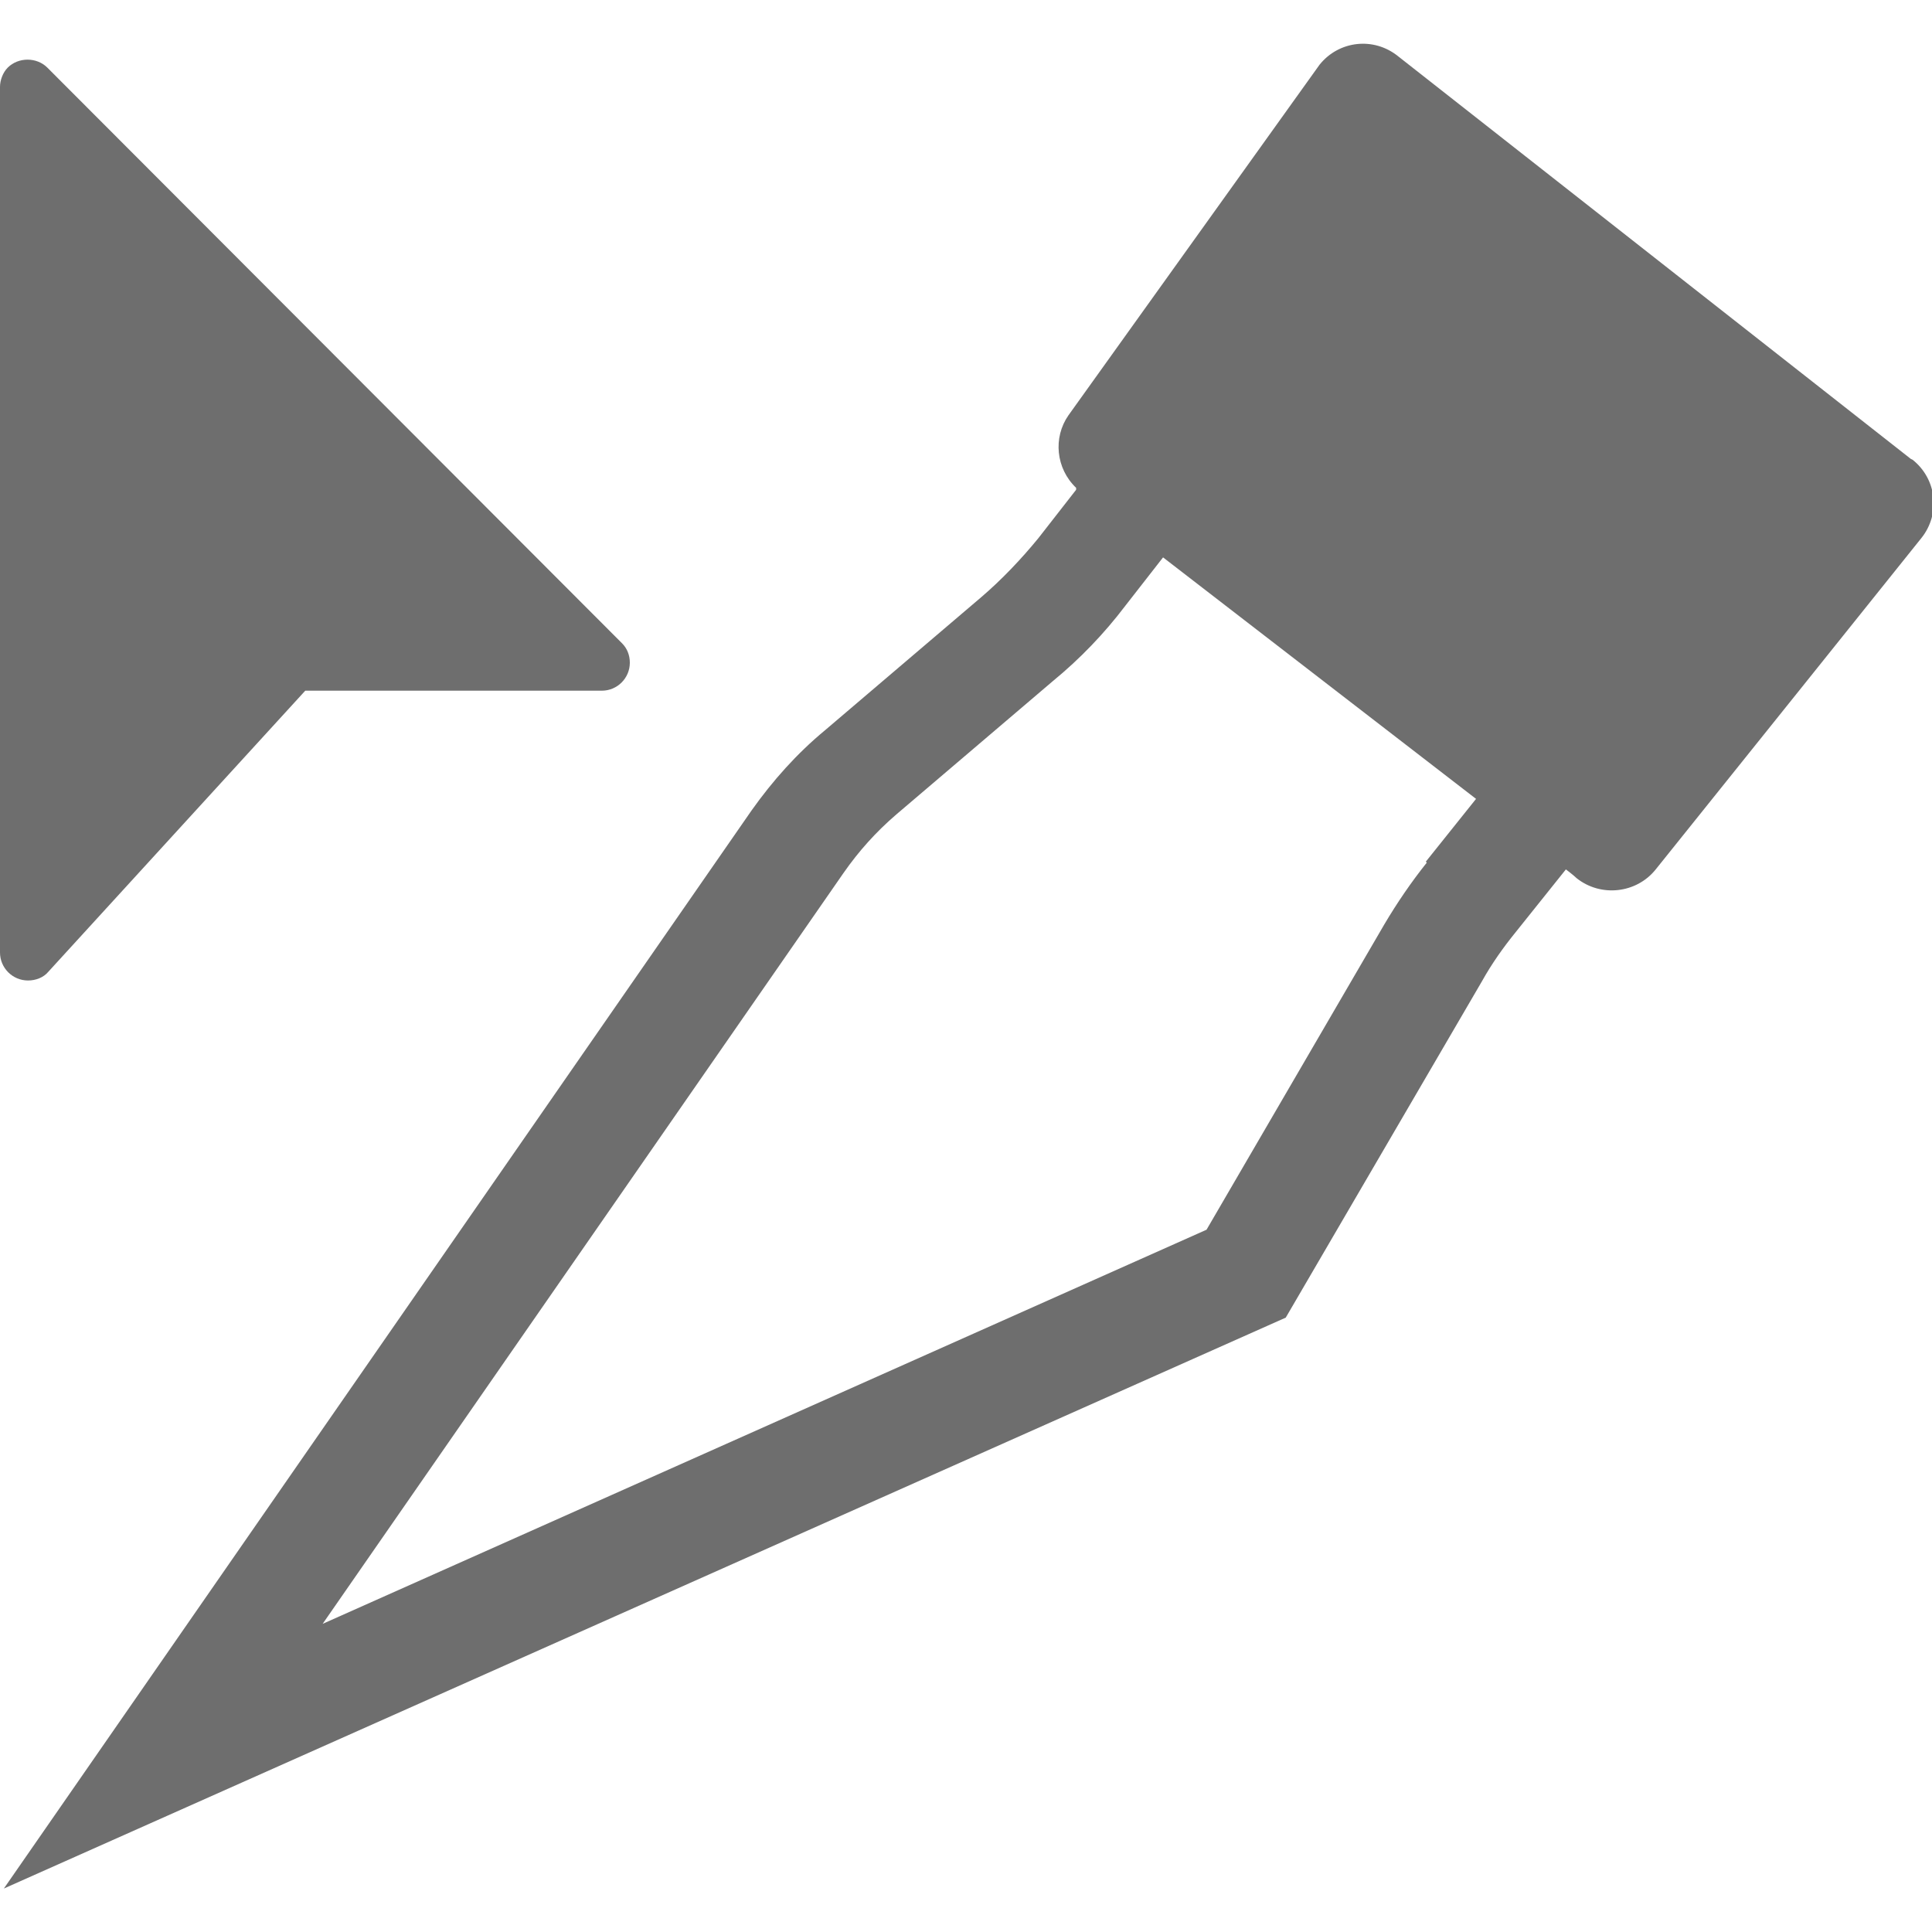 <?xml version="1.0" encoding="UTF-8"?><svg id="selection" xmlns="http://www.w3.org/2000/svg" viewBox="0 0 20 20"><defs><style>.cls-1{fill:#6e6e6e;fill-rule:evenodd;isolation:isolate;}</style></defs><g id="Smock_SliceSelect_Lg_N_2x"><path id="Path_2329" class="cls-1" d="M19.78,4.75L14.47,.58c-.25-.2-.61-.16-.81,.09l-2.6,3.63c-.16,.23-.13,.55,.08,.75v.02l-.39,.5c-.18,.22-.38,.43-.59,.61l-1.62,1.38c-.29,.24-.54,.52-.76,.83L.04,19.55l13.27-5.91,2.03-3.48c.1-.18,.22-.35,.35-.51l.52-.65s.08,.06,.11,.09c.25,.2,.62,.16,.82-.09,.29-.36,2.75-3.43,2.75-3.43,.2-.25,.16-.61-.09-.81h0Zm-5.01,4.18c-.16,.2-.31,.42-.44,.64l-1.84,3.16L3.34,16.81l5.39-7.77c.16-.23,.34-.43,.55-.61l1.62-1.38c.28-.23,.53-.49,.75-.78l.39-.5,3.24,2.5-.52,.65Z"/><path id="Path_2330" class="cls-1" d="M0,.9V9.86c0,.16,.13,.29,.29,.29,.08,0,.16-.03,.21-.09l2.66-2.91h3.07c.16,0,.29-.13,.29-.29,0-.08-.03-.15-.08-.2L.49,.7c-.11-.11-.3-.11-.41,0C.03,.75,0,.83,0,.9Z"/></g></svg>